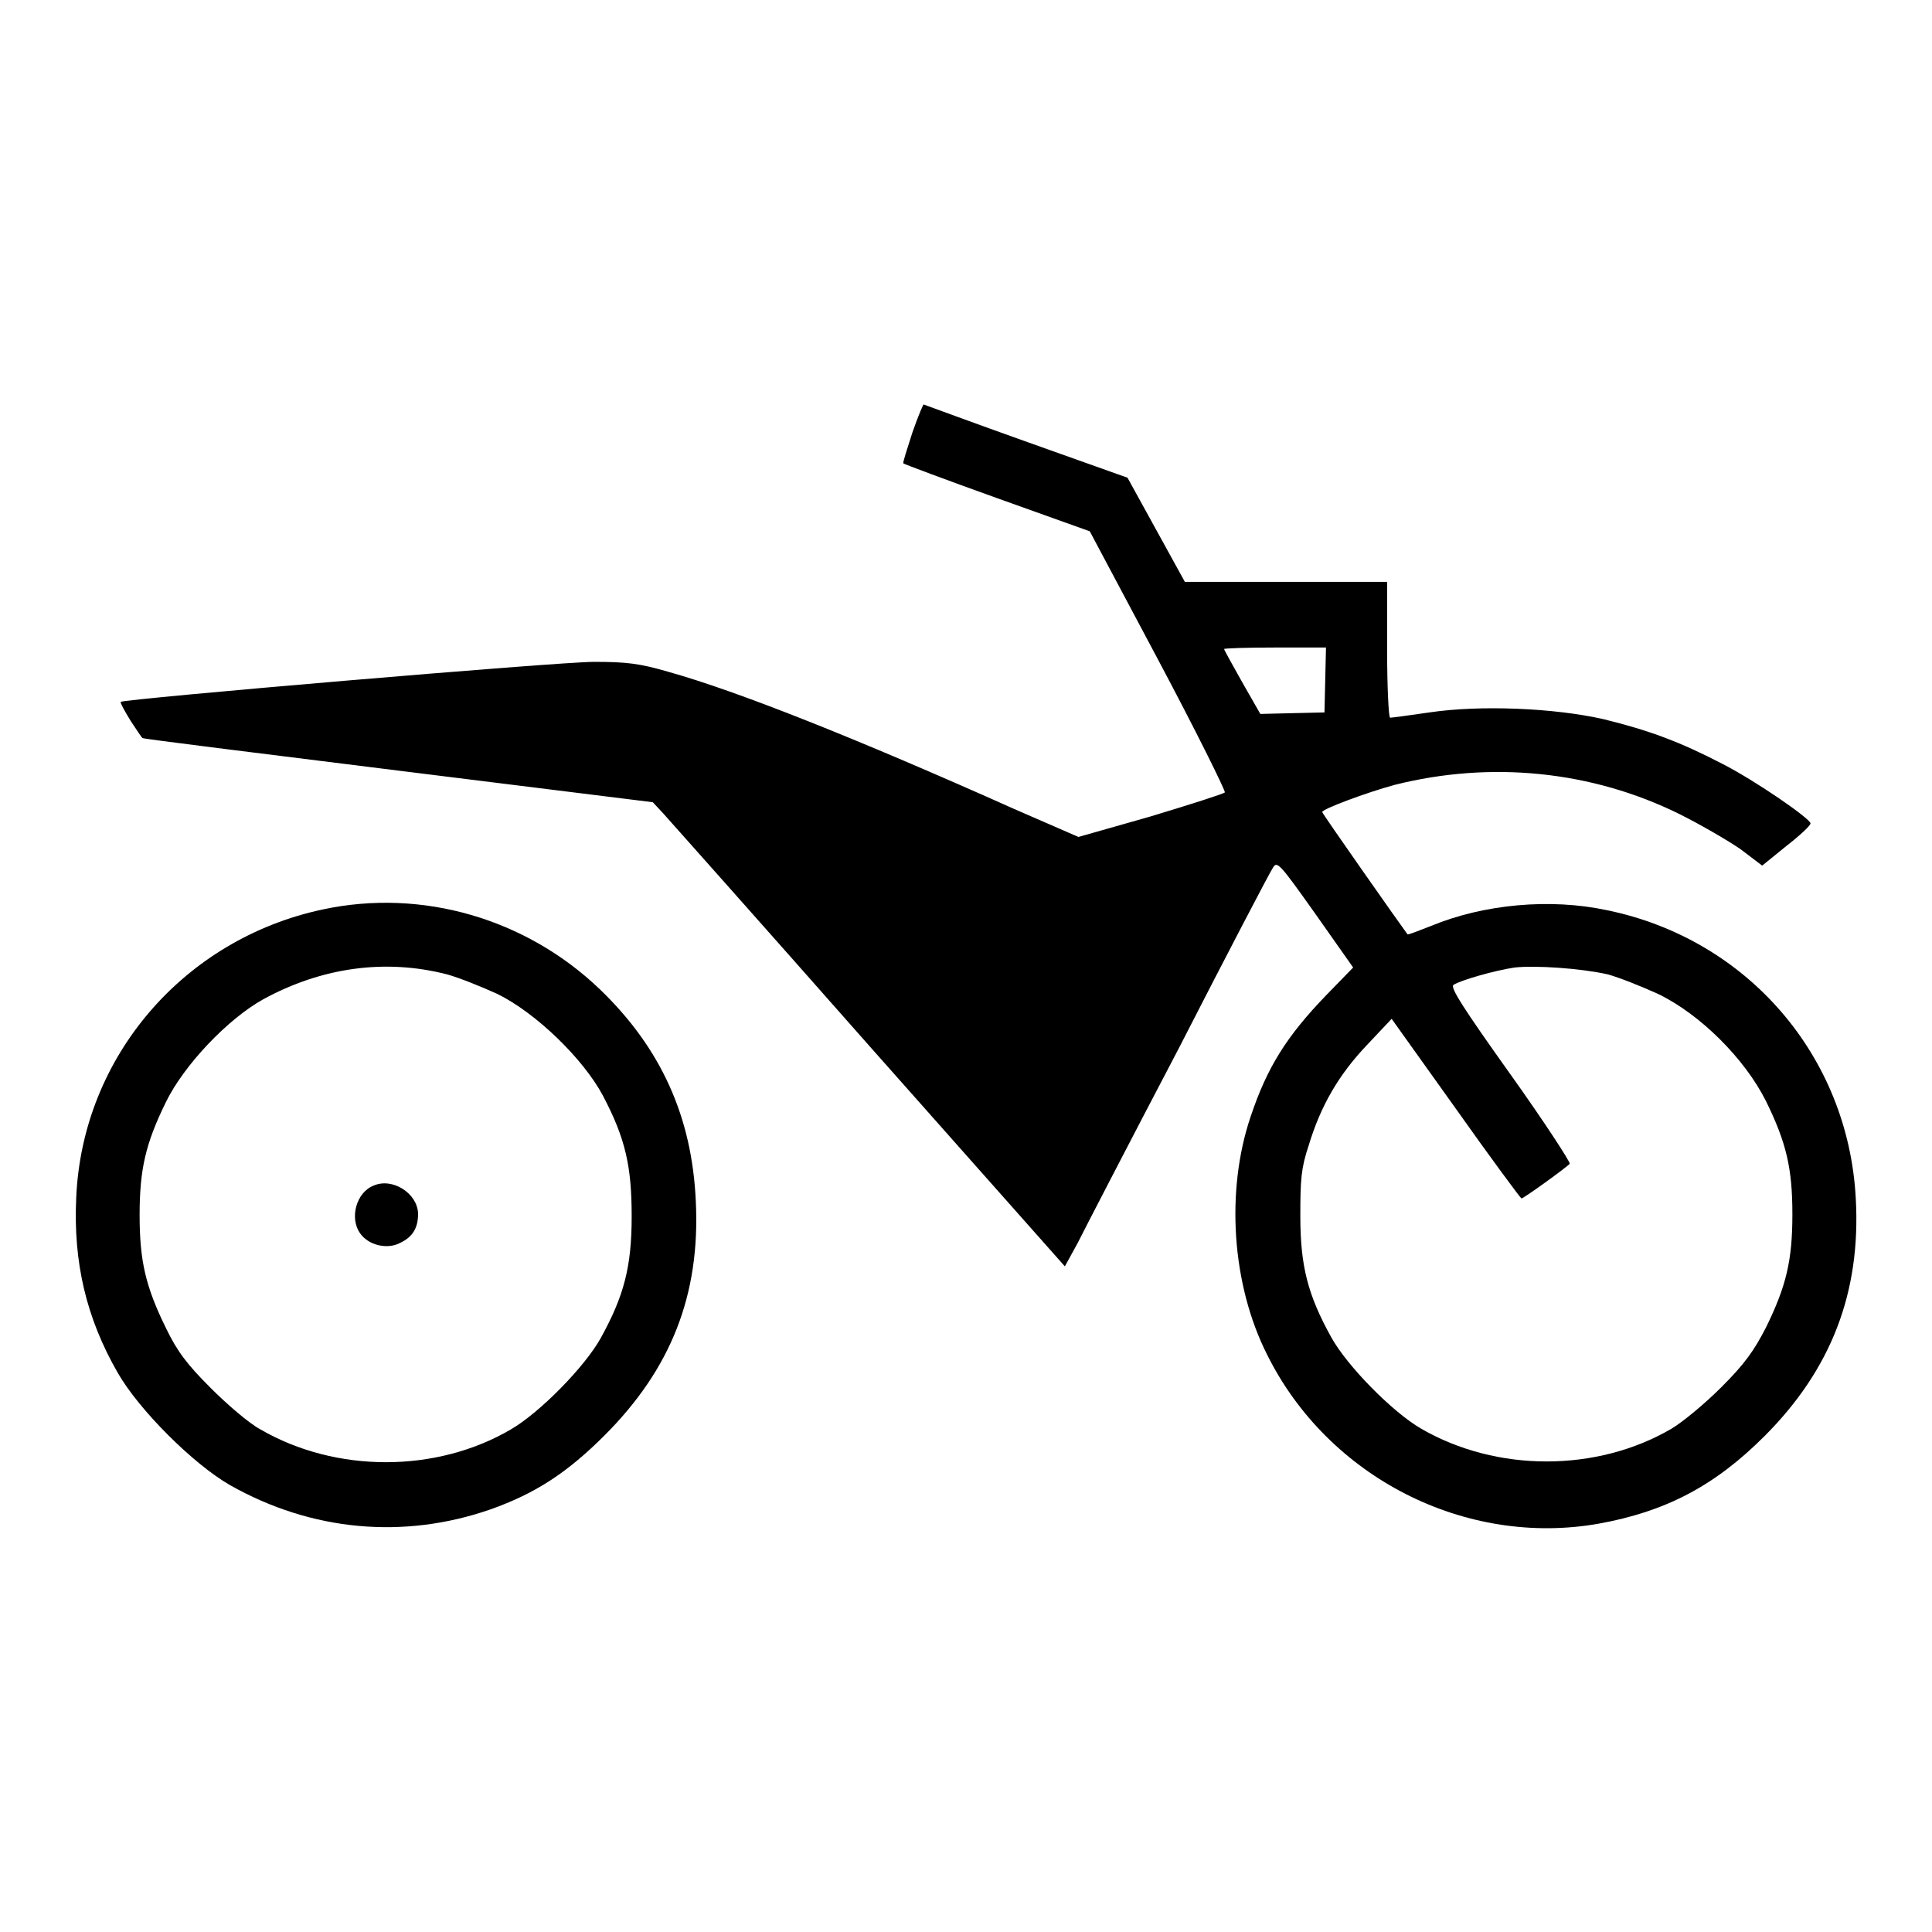 <?xml version="1.0" encoding="utf-8"?>
<!-- Svg Vector Icons : http://www.onlinewebfonts.com/icon -->
<!DOCTYPE svg PUBLIC "-//W3C//DTD SVG 1.1//EN" "http://www.w3.org/Graphics/SVG/1.1/DTD/svg11.dtd">
<svg version="1.1" xmlns="http://www.w3.org/2000/svg" xmlns:xlink="http://www.w3.org/1999/xlink" x="0px" y="0px" viewBox="0 0 256 256" enable-background="new 0 0 256 256" xml:space="preserve">
<g><g><g><path fill="#000000" d="M120.9,57.3c-0.7,2.2-1.3,4-1.2,4.1c0.1,0.1,5.7,2.2,12.4,4.6l12.3,4.4l9.1,17.1c5,9.4,8.9,17.3,8.8,17.5c-0.2,0.2-4.6,1.6-9.9,3.2l-9.5,2.7l-8.5-3.7C113.6,97.9,97.8,91.6,88.5,89c-3.8-1.1-5.5-1.3-9.8-1.3c-4.8,0-62.2,4.9-62.7,5.3c-0.1,0.1,0.5,1.2,1.3,2.5c0.8,1.2,1.5,2.3,1.6,2.3c0,0.1,15.3,2,33.8,4.3l33.8,4.2l1.4,1.5c0.8,0.9,13.1,14.7,27.3,30.8l25.9,29.2l1.7-3.1c0.9-1.8,6.9-13.4,13.4-25.8c6.4-12.5,12-23.2,12.4-23.8c0.6-1.1,0.8-0.9,5.7,6l5,7.1l-3.6,3.7c-5.2,5.4-7.8,9.5-10,16.1c-3.3,9.8-2.5,22.2,2.2,31.5c8.1,16.3,26.3,25.5,43.9,22.4c8.9-1.6,15.4-5,22-11.6c8.8-8.8,12.8-19,12.1-31.5c-1-18.9-14.4-34.4-33-38.2c-7.5-1.6-16.3-0.8-23.3,2.1c-1.6,0.6-3,1.2-3.1,1.1c-0.9-1.2-11.3-16-11.3-16.2c0-0.4,5.9-2.6,9.6-3.6c12.7-3.2,26.1-1.9,37.8,3.9c2.8,1.4,6.4,3.5,8,4.6l2.9,2.2l3.2-2.6c1.8-1.4,3.2-2.7,3.2-3c0-0.6-7.2-5.6-11.7-7.9c-5.6-2.9-9.6-4.4-15.7-5.9c-6.6-1.5-16.4-1.9-23.1-0.9c-2.7,0.4-5,0.7-5.2,0.7c-0.2,0-0.4-4.1-0.4-9v-9h-13.4h-13.4l-3.8-6.9l-3.8-6.9l-13.2-4.7c-7.3-2.6-13.5-4.9-13.8-5C122.4,53.4,121.7,55,120.9,57.3z M175.6,90.1l-0.1,4.3l-4.3,0.1l-4.2,0.1l-2.4-4.2c-1.3-2.3-2.4-4.3-2.4-4.4s3-0.2,6.7-0.2h6.8L175.6,90.1z M213,129.1c1.5,0.4,4.5,1.6,6.7,2.6c5.6,2.7,11.5,8.6,14.3,14.2c2.7,5.5,3.5,8.9,3.5,15c0,6.1-0.8,9.5-3.5,15c-1.6,3.1-2.8,4.8-5.9,7.9c-2.2,2.2-5.1,4.6-6.6,5.5c-9.9,5.8-23.2,5.8-33.2,0c-3.8-2.2-9.8-8.3-11.9-12.1c-3.1-5.6-4.1-9.4-4.1-16.1c0-4.8,0.1-6.3,1.1-9.3c1.6-5.3,4-9.4,7.7-13.3l3.3-3.5l8.5,11.9c4.6,6.5,8.6,11.9,8.7,11.9c0.3,0,6.1-4.2,6.4-4.6c0.1-0.2-3.4-5.6-7.9-11.9c-6.2-8.7-8-11.5-7.5-11.8c0.9-0.6,5.4-1.9,8.1-2.3C203.5,127.9,209.4,128.3,213,129.1z"/><path fill="#000000" d="M42.8,120.5c-18.4,3.9-31.9,19.5-32.7,38.2c-0.4,8.5,1.3,15.9,5.5,23.2c2.8,4.9,10,12.1,14.9,14.9c10.8,6.1,23,7.2,34.5,3.2c5.9-2.1,10.1-4.8,15.1-9.8c8.8-8.8,12.7-18.6,12.1-31c-0.5-11.2-4.6-20.3-12.7-28.1C69.7,121.7,55.9,117.7,42.8,120.5z M59.2,129.1c1.5,0.4,4.5,1.6,6.7,2.6c5.1,2.5,11.4,8.6,14,13.5c3,5.7,3.8,9.4,3.8,16c0,6.6-1,10.5-4.1,16.1c-2.1,3.8-8.1,9.9-11.9,12.1c-9.9,5.8-23.2,5.8-33.2,0c-1.5-0.8-4.4-3.3-6.6-5.5c-3.1-3.1-4.4-4.8-5.9-7.9c-2.7-5.5-3.5-8.9-3.5-15c0-6.1,0.8-9.5,3.5-15c2.4-4.9,8.2-11,12.9-13.6C42.6,128.2,51,127,59.2,129.1z"/><path fill="#000000" d="M49.5,157.1c-2.3,0.9-3.2,4.3-1.8,6.3c1.1,1.6,3.6,2.2,5.3,1.3c1.7-0.8,2.4-2,2.4-3.9C55.3,158.1,52,156,49.5,157.1z"/></g></g></g>
</svg>
